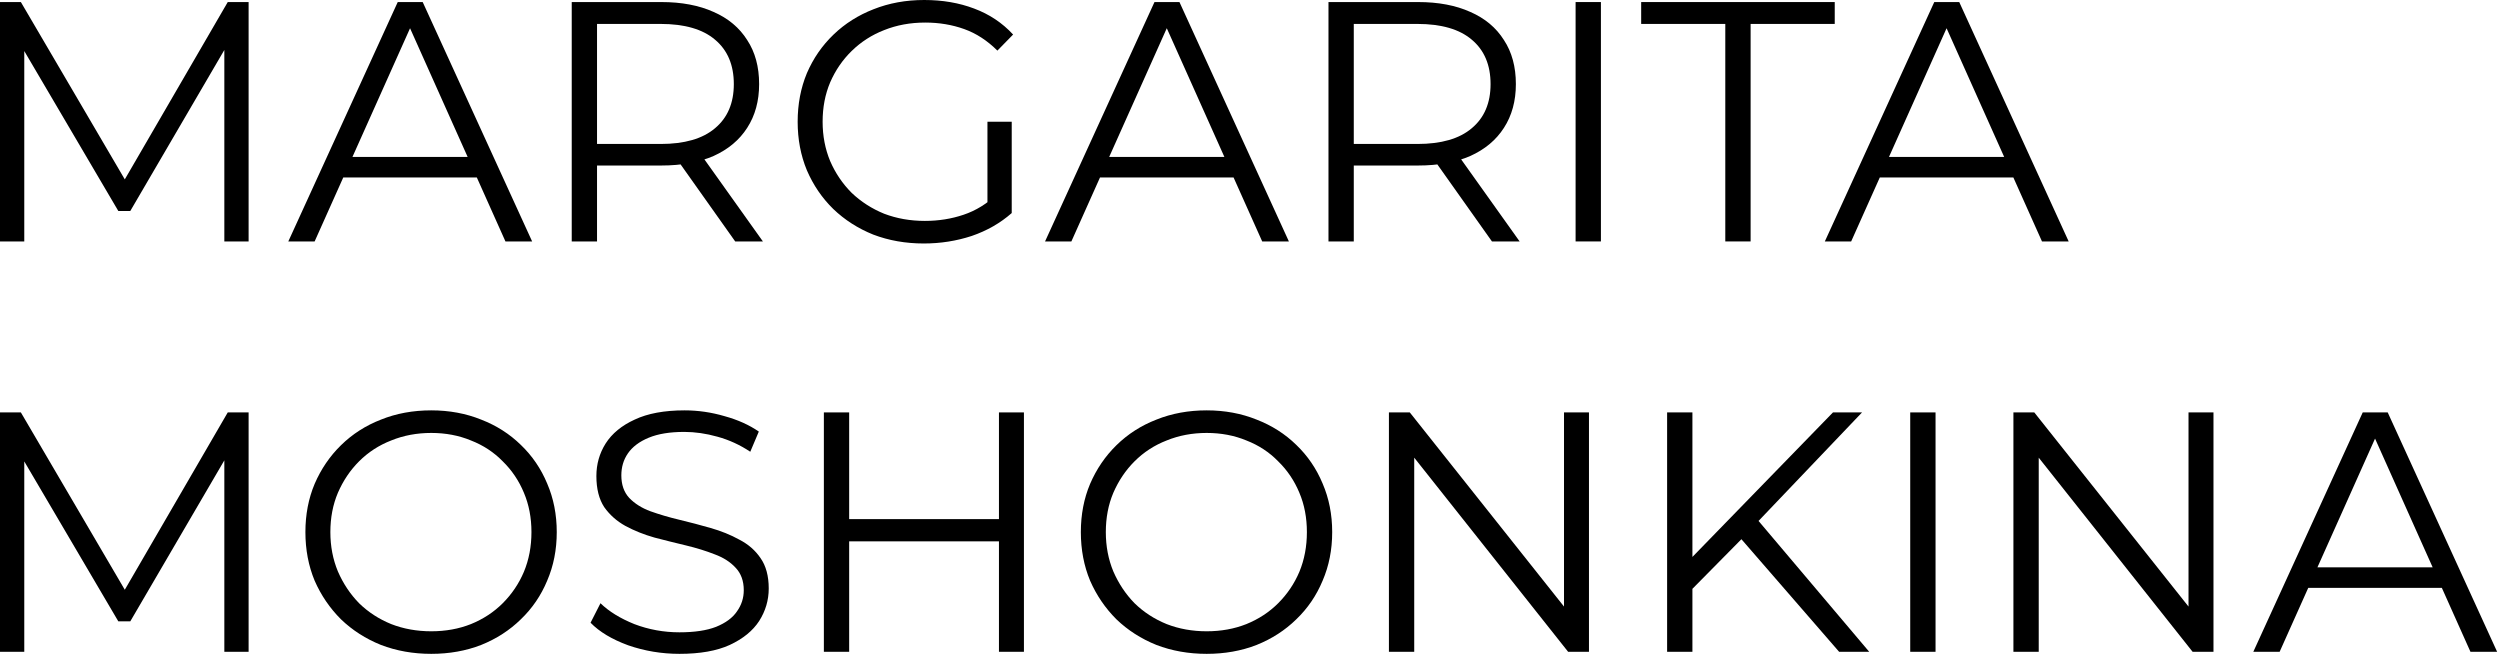 <?xml version="1.0" encoding="UTF-8"?> <svg xmlns="http://www.w3.org/2000/svg" viewBox="0 0 146.043 38.24" fill="none"><path d="M0 14.104V0.12H1.219L7.611 11.027H6.972L13.305 0.12H14.523V14.104H13.105V2.337H13.445L7.611 12.326H6.912L1.039 2.337H1.418V14.104H0Z" fill="black"></path><path d="M16.842 14.104L23.235 0.12H24.693L31.086 14.104H29.527L23.654 0.979H24.254L18.38 14.104H16.842ZM19.359 10.368L19.799 9.169H27.93L28.369 10.368H19.359Z" fill="black"></path><path d="M33.399 14.104V0.12H38.633C39.818 0.12 40.837 0.313 41.69 0.699C42.542 1.072 43.194 1.618 43.647 2.337C44.113 3.043 44.346 3.902 44.346 4.914C44.346 5.9 44.113 6.752 43.647 7.471C43.194 8.177 42.542 8.723 41.69 9.11C40.837 9.482 39.818 9.669 38.633 9.669H34.218L34.877 8.99V14.104H33.399ZM42.948 14.104L39.352 9.03H40.95L44.566 14.104H42.948ZM34.877 9.11L34.218 8.41H38.593C39.991 8.41 41.05 8.104 41.769 7.491C42.502 6.879 42.868 6.02 42.868 4.914C42.868 3.796 42.502 2.93 41.769 2.317C41.05 1.705 39.991 1.398 38.593 1.398H34.218L34.877 0.699V9.11Z" fill="black"></path><path d="M53.968 14.224C52.903 14.224 51.918 14.05 51.012 13.704C50.12 13.345 49.34 12.845 48.675 12.206C48.022 11.567 47.509 10.814 47.136 9.949C46.777 9.083 46.597 8.137 46.597 7.112C46.597 6.086 46.777 5.141 47.136 4.275C47.509 3.409 48.029 2.657 48.695 2.018C49.36 1.378 50.14 0.886 51.032 0.539C51.938 0.18 52.923 0 53.988 0C55.054 0 56.026 0.166 56.905 0.499C57.797 0.832 58.556 1.338 59.183 2.018L58.264 2.957C57.677 2.371 57.032 1.951 56.326 1.698C55.62 1.445 54.861 1.318 54.048 1.318C53.183 1.318 52.384 1.465 51.651 1.758C50.932 2.038 50.299 2.444 49.753 2.977C49.221 3.496 48.801 4.109 48.495 4.814C48.202 5.507 48.055 6.273 48.055 7.112C48.055 7.938 48.202 8.703 48.495 9.409C48.801 10.115 49.221 10.734 49.753 11.267C50.299 11.786 50.932 12.193 51.651 12.486C52.384 12.765 53.176 12.905 54.028 12.905C54.827 12.905 55.58 12.785 56.286 12.546C57.005 12.306 57.664 11.9 58.264 11.327L59.102 12.446C58.437 13.032 57.657 13.478 56.765 13.784C55.873 14.077 54.941 14.224 53.968 14.224ZM57.684 12.266V7.112H59.102V12.446L57.684 12.266Z" fill="black"></path><path d="M61.049 14.104L67.442 0.12H68.9L75.293 14.104H73.734L67.861 0.979H68.46L62.587 14.104H61.049ZM63.566 10.368L64.006 9.169H72.136L72.576 10.368H63.566Z" fill="black"></path><path d="M77.606 14.104V0.12H82.84C84.025 0.12 85.044 0.313 85.896 0.699C86.749 1.072 87.401 1.618 87.854 2.337C88.32 3.043 88.553 3.902 88.553 4.914C88.553 5.9 88.32 6.752 87.854 7.471C87.401 8.177 86.749 8.723 85.896 9.11C85.044 9.482 84.025 9.669 82.84 9.669H78.425L79.084 8.99V14.104H77.606ZM87.155 14.104L83.559 9.03H85.157L88.773 14.104H87.155ZM79.084 9.11L78.425 8.41H82.8C84.198 8.41 85.257 8.104 85.976 7.491C86.709 6.879 87.075 6.02 87.075 4.914C87.075 3.796 86.709 2.93 85.976 2.317C85.257 1.705 84.198 1.398 82.8 1.398H78.425L79.084 0.699V9.11Z" fill="black"></path><path d="M92.042 14.104V0.12H93.521V14.104H92.042Z" fill="black"></path><path d="M100.787 14.104V1.398H95.873V0.12H107.18V1.398H102.266V14.104H100.787Z" fill="black"></path><path d="M106.602 14.104L112.995 0.12H114.453L120.846 14.104H119.287L113.414 0.979H114.014L108.14 14.104H106.602ZM109.119 10.368L109.559 9.169H117.689L118.129 10.368H109.119Z" fill="black"></path><path d="M0 38.076V24.092H1.219L7.611 35H6.972L13.305 24.092H14.523V38.076H13.105V26.31H13.445L7.611 36.298H6.912L1.039 26.31H1.418V38.076H0Z" fill="black"></path><path d="M25.193 38.196C24.14 38.196 23.162 38.023 22.256 37.676C21.364 37.317 20.585 36.818 19.919 36.178C19.266 35.526 18.753 34.773 18.38 33.921C18.021 33.055 17.841 32.11 17.841 31.084C17.841 30.059 18.021 29.12 18.38 28.268C18.753 27.402 19.266 26.649 19.919 26.01C20.585 25.357 21.364 24.858 22.256 24.512C23.148 24.152 24.127 23.972 25.193 23.972C26.245 23.972 27.217 24.152 28.109 24.512C29.001 24.858 29.774 25.351 30.426 25.99C31.093 26.629 31.605 27.382 31.965 28.248C32.338 29.113 32.524 30.059 32.524 31.084C32.524 32.11 32.338 33.055 31.965 33.921C31.605 34.787 31.093 35.539 30.426 36.178C29.774 36.818 29.001 37.317 28.109 37.676C27.217 38.023 26.245 38.196 25.193 38.196ZM25.193 36.878C26.032 36.878 26.804 36.738 27.51 36.458C28.229 36.165 28.848 35.759 29.368 35.239C29.9 34.707 30.313 34.094 30.606 33.402C30.899 32.696 31.046 31.923 31.046 31.084C31.046 30.245 30.899 29.479 30.606 28.787C30.313 28.081 29.9 27.468 29.368 26.949C28.848 26.416 28.229 26.01 27.51 25.73C26.804 25.437 26.032 25.291 25.193 25.291C24.354 25.291 23.574 25.437 22.855 25.73C22.136 26.01 21.51 26.416 20.977 26.949C20.458 27.468 20.045 28.081 19.739 28.787C19.446 29.479 19.299 30.245 19.299 31.084C19.299 31.91 19.446 32.676 19.739 33.382C20.045 34.087 20.458 34.707 20.977 35.239C21.51 35.759 22.136 36.165 22.855 36.458C23.574 36.738 24.354 36.878 25.193 36.878Z" fill="black"></path><path d="M39.693 38.196C38.654 38.196 37.655 38.029 36.697 37.697C35.751 37.35 35.018 36.911 34.499 36.378L35.078 35.239C35.571 35.719 36.231 36.125 37.056 36.458C37.895 36.778 38.774 36.938 39.693 36.938C40.572 36.938 41.285 36.831 41.831 36.618C42.39 36.391 42.796 36.092 43.049 35.719C43.316 35.346 43.449 34.933 43.449 34.48C43.449 33.934 43.289 33.495 42.969 33.162C42.663 32.829 42.257 32.569 41.751 32.383C41.245 32.183 40.685 32.01 40.073 31.863C39.46 31.717 38.848 31.564 38.235 31.404C37.622 31.231 37.056 31.004 36.537 30.725C36.031 30.445 35.618 30.079 35.298 29.626C34.992 29.16 34.839 28.554 34.839 27.808C34.839 27.115 35.018 26.483 35.378 25.91C35.751 25.324 36.317 24.858 37.076 24.512C37.835 24.152 38.808 23.972 39.993 23.972C40.779 23.972 41.558 24.086 42.33 24.312C43.103 24.525 43.768 24.825 44.328 25.211L43.829 26.39C43.229 25.99 42.59 25.697 41.911 25.511C41.245 25.324 40.599 25.231 39.973 25.231C39.134 25.231 38.441 25.344 37.895 25.571C37.349 25.797 36.943 26.103 36.677 26.49C36.423 26.862 36.297 27.289 36.297 27.768C36.297 28.314 36.45 28.754 36.757 29.086C37.076 29.419 37.489 29.679 37.995 29.866C38.515 30.052 39.08 30.219 39.693 30.365C40.306 30.512 40.912 30.671 41.511 30.844C42.124 31.018 42.683 31.244 43.189 31.524C43.708 31.79 44.121 32.15 44.428 32.602C44.747 33.055 44.907 33.648 44.907 34.38C44.907 35.06 44.721 35.692 44.348 36.278C43.975 36.851 43.402 37.317 42.63 37.676C41.871 38.023 40.892 38.196 39.693 38.196Z" fill="black"></path><path d="M58.356 24.092H59.815V38.076H58.356V24.092ZM49.606 38.076H48.128V24.092H49.606V38.076ZM58.496 31.624H49.447V30.325H58.496V31.624Z" fill="black"></path><path d="M70.492 38.196C69.44 38.196 68.461 38.023 67.555 37.676C66.663 37.317 65.884 36.818 65.218 36.178C64.565 35.526 64.053 34.773 63.68 33.921C63.32 33.055 63.14 32.11 63.14 31.084C63.14 30.059 63.32 29.12 63.68 28.268C64.053 27.402 64.565 26.649 65.218 26.01C65.884 25.357 66.663 24.858 67.555 24.512C68.448 24.152 69.427 23.972 70.492 23.972C71.544 23.972 72.516 24.152 73.408 24.512C74.301 24.858 75.073 25.351 75.726 25.99C76.392 26.629 76.904 27.382 77.264 28.248C77.637 29.113 77.823 30.059 77.823 31.084C77.823 32.11 77.637 33.055 77.264 33.921C76.904 34.787 76.392 35.539 75.726 36.178C75.073 36.818 74.301 37.317 73.408 37.676C72.516 38.023 71.544 38.196 70.492 38.196ZM70.492 36.878C71.331 36.878 72.103 36.738 72.809 36.458C73.529 36.165 74.148 35.759 74.667 35.239C75.2 34.707 75.613 34.094 75.906 33.402C76.199 32.696 76.345 31.923 76.345 31.084C76.345 30.245 76.199 29.479 75.906 28.787C75.613 28.081 75.2 27.468 74.667 26.949C74.148 26.416 73.529 26.01 72.809 25.73C72.103 25.437 71.331 25.291 70.492 25.291C69.653 25.291 68.874 25.437 68.155 25.73C67.435 26.01 66.81 26.416 66.277 26.949C65.757 27.468 65.345 28.081 65.038 28.787C64.745 29.479 64.599 30.245 64.599 31.084C64.599 31.91 64.745 32.676 65.038 33.382C65.345 34.087 65.757 34.707 66.277 35.239C66.81 35.759 67.435 36.165 68.155 36.458C68.874 36.738 69.653 36.878 70.492 36.878Z" fill="black"></path><path d="M81.137 38.076V24.092H82.356L92.004 36.238H91.365V24.092H92.823V38.076H91.605L81.976 25.93H82.615V38.076H81.137Z" fill="black"></path><path d="M98.666 34.6L98.606 32.802L107.077 24.092H108.775L102.602 30.565L101.763 31.464L98.666 34.6ZM97.388 38.076V24.092H98.866V38.076H97.388ZM107.436 38.076L101.403 31.124L102.402 30.045L109.194 38.076H107.436Z" fill="black"></path><path d="M111.59 38.076V24.092H113.069V38.076H111.59Z" fill="black"></path><path d="M117.618 38.076V24.092H118.837L128.486 36.238H127.847V24.092H129.305V38.076H128.086L118.457 25.93H119.097V38.076H117.618Z" fill="black"></path><path d="M131.632 38.076L138.024 24.092H139.483L145.875 38.076H144.317L138.444 24.951H139.043L133.17 38.076H131.632ZM134.149 34.34L134.588 33.142H142.719L143.159 34.34H134.149Z" fill="black"></path></svg> 